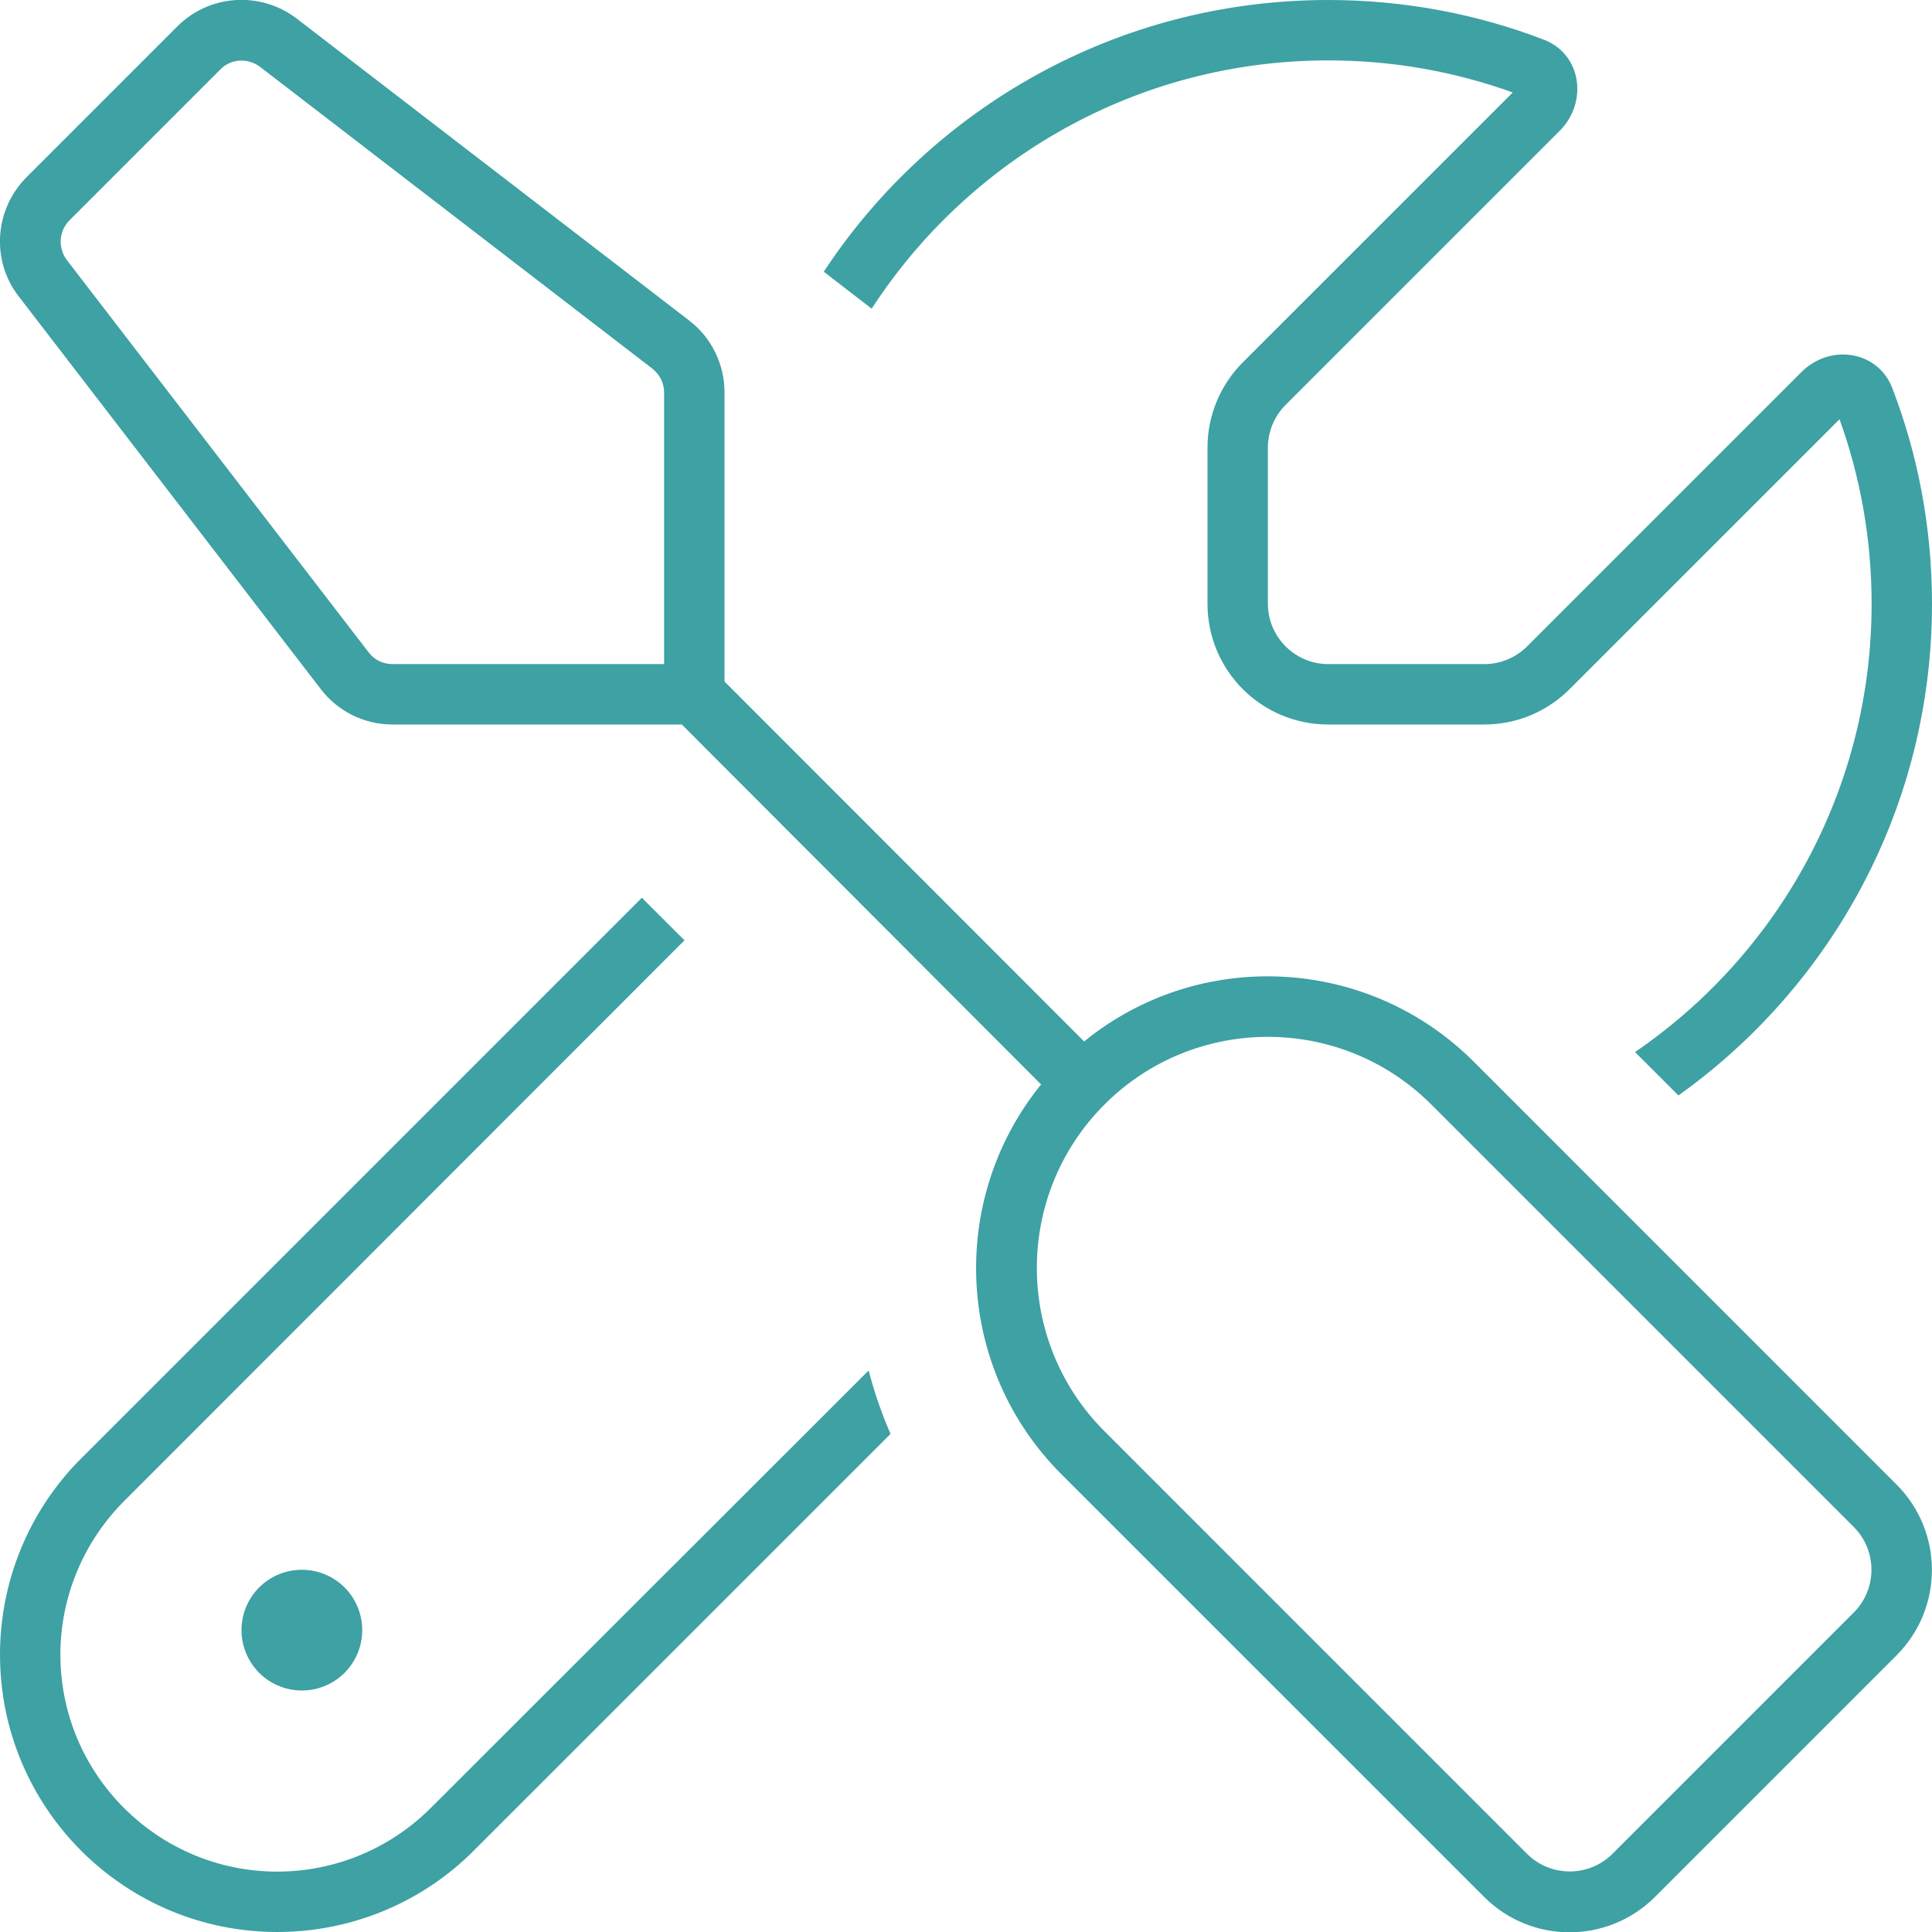 <?xml version="1.0" encoding="UTF-8"?> <svg xmlns="http://www.w3.org/2000/svg" width="35" height="35" viewBox="0 0 35 35" fill="none"><g clip-path="url(#clip0_844_2377)"><path d="M0.478 3.213L3.213 0.478C3.794 -0.103 4.717 -0.164 5.373 0.335L12.482 5.804C12.886 6.111 13.125 6.597 13.125 7.103V11.477V12.024V12.346L19.64 18.867C21.711 17.179 24.766 17.302 26.701 19.236L34.357 26.893C35.212 27.747 35.212 29.135 34.357 29.989L29.982 34.364C29.128 35.219 27.74 35.219 26.886 34.364L19.229 26.708C17.295 24.773 17.179 21.718 18.86 19.646L12.352 13.125H12.031H11.484H7.109C6.597 13.125 6.118 12.886 5.81 12.482L0.342 5.373C-0.164 4.724 -0.103 3.801 0.478 3.213ZM11.484 12.031H12.031V11.484V7.109C12.031 6.938 11.949 6.781 11.819 6.679L4.71 1.21C4.491 1.046 4.183 1.06 3.992 1.258L1.258 3.992C1.066 4.184 1.046 4.491 1.21 4.71L6.679 11.819C6.781 11.956 6.945 12.031 7.109 12.031H11.484ZM25.929 20.009C24.295 18.375 21.642 18.375 20.009 20.009C18.375 21.643 18.375 24.295 20.009 25.929L27.665 33.585C28.089 34.009 28.786 34.009 29.21 33.585L33.585 29.21C34.009 28.786 34.009 28.089 33.585 27.665L25.929 20.009ZM1.47 26.421L11.628 16.263L12.4 17.035L2.249 27.193C1.511 27.932 1.094 28.93 1.094 29.976C1.094 32.143 2.857 33.906 5.024 33.906C6.07 33.906 7.068 33.489 7.806 32.751L15.736 24.828C15.839 25.218 15.969 25.601 16.133 25.977L8.579 33.53C7.636 34.474 6.357 35 5.024 35C2.249 35 -0 32.751 -0 29.976C-0 28.643 0.526 27.364 1.47 26.421ZM33.906 10.938C33.906 9.762 33.701 8.641 33.325 7.595L28.437 12.482C28.027 12.893 27.474 13.125 26.892 13.125H24.062C22.852 13.125 21.875 12.147 21.875 10.938V8.107C21.875 7.526 22.107 6.973 22.517 6.562L27.405 1.675C26.359 1.299 25.238 1.094 24.062 1.094C20.596 1.094 17.548 2.885 15.791 5.592L14.923 4.922C16.878 1.955 20.241 -1.59625e-05 24.062 -1.59625e-05C25.436 -1.59625e-05 26.756 0.253 27.966 0.718C28.649 0.978 28.772 1.846 28.26 2.365L23.29 7.335C23.085 7.54 22.969 7.82 22.969 8.107V10.938C22.969 11.539 23.461 12.031 24.062 12.031H26.892C27.18 12.031 27.46 11.915 27.665 11.71L32.635 6.74C33.154 6.221 34.022 6.351 34.282 7.034C34.747 8.244 35 9.563 35 10.938C35 14.615 33.188 17.862 30.406 19.845L29.62 19.059C32.211 17.288 33.906 14.308 33.906 10.938ZM5.469 28.438C5.759 28.438 6.037 28.553 6.242 28.758C6.447 28.963 6.562 29.241 6.562 29.531C6.562 29.821 6.447 30.099 6.242 30.305C6.037 30.51 5.759 30.625 5.469 30.625C5.179 30.625 4.9 30.51 4.695 30.305C4.49 30.099 4.375 29.821 4.375 29.531C4.375 29.241 4.49 28.963 4.695 28.758C4.9 28.553 5.179 28.438 5.469 28.438Z" fill="#3EA1A3"></path></g><defs><clipPath id="clip0_844_2377"><rect width="35" height="35" fill="white"></rect></clipPath></defs></svg> 